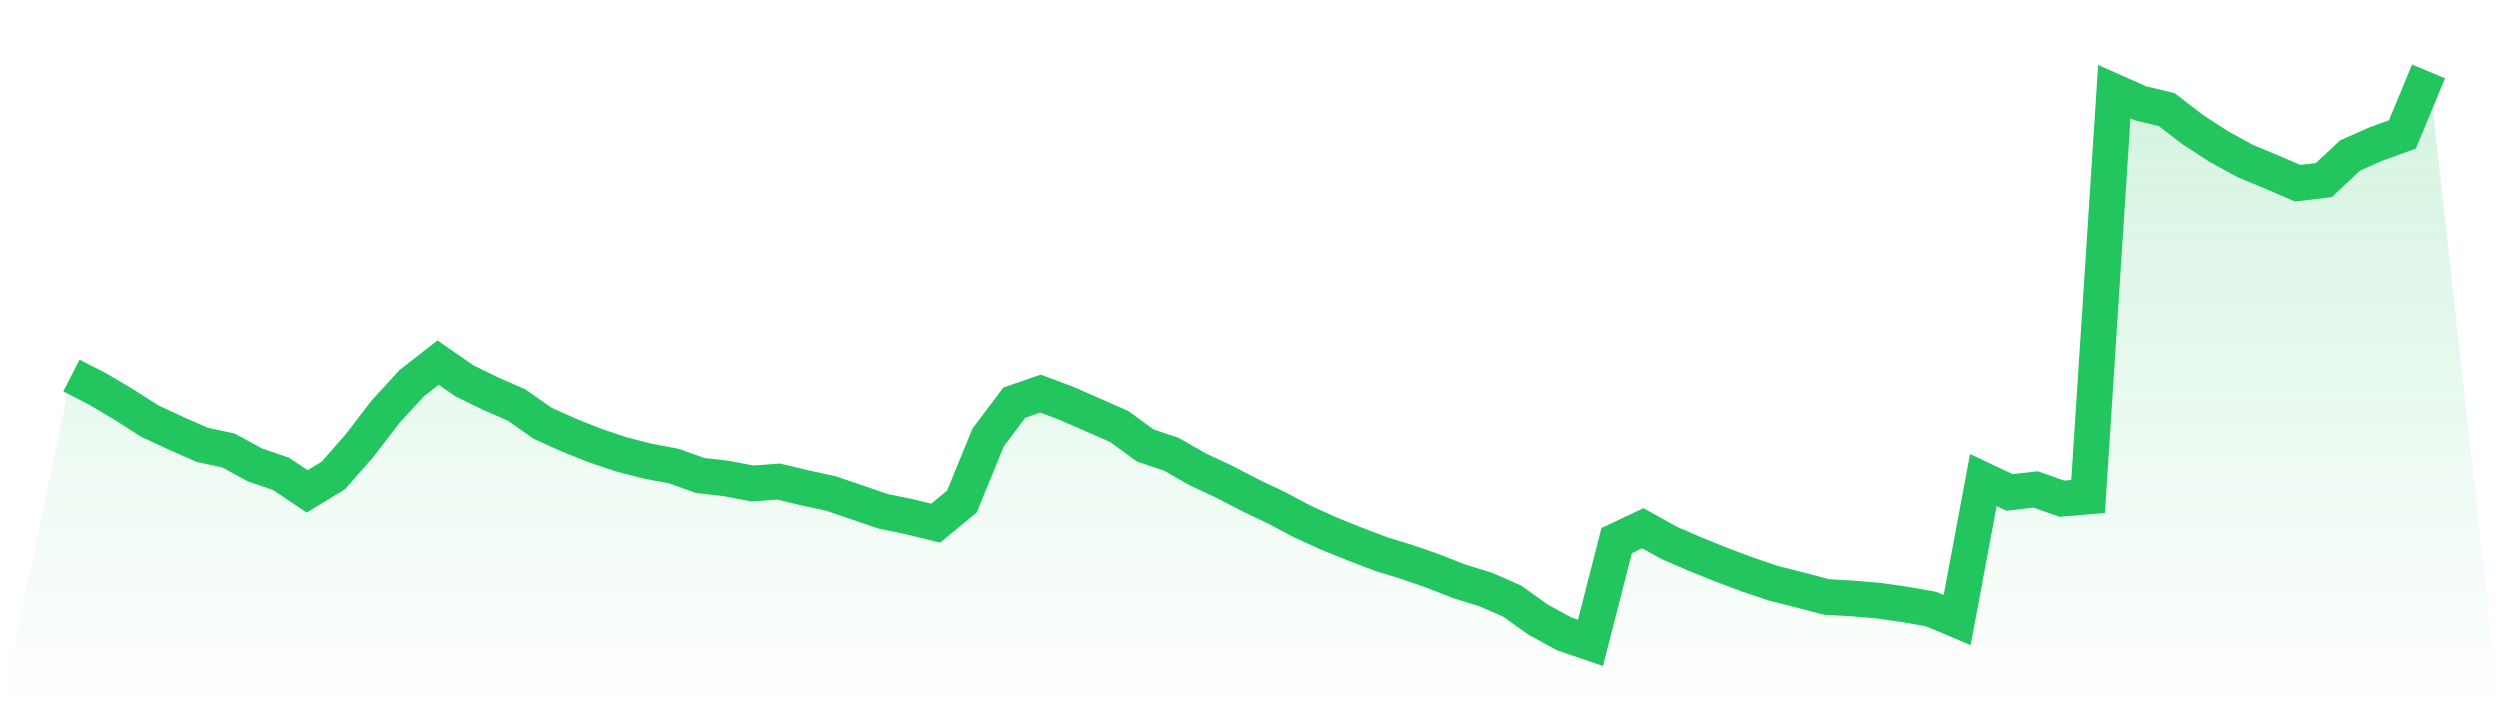 <svg viewBox="0 0 140 40" xmlns="http://www.w3.org/2000/svg">
<defs>
<linearGradient id="gradient" x1="0" x2="0" y1="0" y2="1">
<stop offset="0%" stop-color="#22c55e" stop-opacity="0.2"/>
<stop offset="100%" stop-color="#22c55e" stop-opacity="0"/>
</linearGradient>
</defs>
<path d="M4,21.031 L4,21.031 L5.467,21.782 L6.933,22.651 L8.4,23.586 L9.867,24.27 L11.333,24.913 L12.8,25.23 L14.267,26.032 L15.733,26.533 L17.2,27.518 L18.667,26.625 L20.133,24.955 L21.6,23.043 L23.067,21.448 L24.533,20.305 L26,21.323 L27.467,22.041 L28.933,22.684 L30.4,23.711 L31.867,24.37 L33.333,24.955 L34.8,25.447 L36.267,25.823 L37.733,26.099 L39.2,26.625 L40.667,26.792 L42.133,27.075 L43.6,26.967 L45.067,27.318 L46.533,27.635 L48,28.136 L49.467,28.637 L50.933,28.937 L52.4,29.296 L53.867,28.086 L55.333,24.504 L56.8,22.55 L58.267,22.041 L59.733,22.592 L61.2,23.235 L62.667,23.878 L64.133,24.947 L65.6,25.439 L67.067,26.282 L68.533,26.967 L70,27.727 L71.467,28.428 L72.933,29.204 L74.4,29.872 L75.867,30.465 L77.333,31.024 L78.8,31.475 L80.267,31.984 L81.733,32.56 L83.2,33.011 L84.667,33.654 L86.133,34.698 L87.6,35.499 L89.067,36 L90.533,30.273 L92,29.58 L93.467,30.398 L94.933,31.033 L96.4,31.625 L97.867,32.176 L99.333,32.669 L100.8,33.036 L102.267,33.429 L103.733,33.512 L105.2,33.637 L106.667,33.846 L108.133,34.105 L109.6,34.723 L111.067,26.883 L112.533,27.576 L114,27.409 L115.467,27.927 L116.933,27.802 L118.4,5.135 L119.867,5.787 L121.333,6.137 L122.8,7.264 L124.267,8.216 L125.733,9.017 L127.2,9.627 L128.667,10.261 L130.133,10.086 L131.6,8.709 L133.067,8.057 L134.533,7.531 L136,4 L140,40 L0,40 z" fill="url(#gradient)"/>
<path d="M4,21.031 L4,21.031 L5.467,21.782 L6.933,22.651 L8.4,23.586 L9.867,24.27 L11.333,24.913 L12.8,25.23 L14.267,26.032 L15.733,26.533 L17.2,27.518 L18.667,26.625 L20.133,24.955 L21.6,23.043 L23.067,21.448 L24.533,20.305 L26,21.323 L27.467,22.041 L28.933,22.684 L30.4,23.711 L31.867,24.37 L33.333,24.955 L34.8,25.447 L36.267,25.823 L37.733,26.099 L39.2,26.625 L40.667,26.792 L42.133,27.075 L43.6,26.967 L45.067,27.318 L46.533,27.635 L48,28.136 L49.467,28.637 L50.933,28.937 L52.4,29.296 L53.867,28.086 L55.333,24.504 L56.8,22.55 L58.267,22.041 L59.733,22.592 L61.2,23.235 L62.667,23.878 L64.133,24.947 L65.6,25.439 L67.067,26.282 L68.533,26.967 L70,27.727 L71.467,28.428 L72.933,29.204 L74.4,29.872 L75.867,30.465 L77.333,31.024 L78.8,31.475 L80.267,31.984 L81.733,32.56 L83.2,33.011 L84.667,33.654 L86.133,34.698 L87.6,35.499 L89.067,36 L90.533,30.273 L92,29.58 L93.467,30.398 L94.933,31.033 L96.4,31.625 L97.867,32.176 L99.333,32.669 L100.8,33.036 L102.267,33.429 L103.733,33.512 L105.2,33.637 L106.667,33.846 L108.133,34.105 L109.6,34.723 L111.067,26.883 L112.533,27.576 L114,27.409 L115.467,27.927 L116.933,27.802 L118.4,5.135 L119.867,5.787 L121.333,6.137 L122.8,7.264 L124.267,8.216 L125.733,9.017 L127.2,9.627 L128.667,10.261 L130.133,10.086 L131.6,8.709 L133.067,8.057 L134.533,7.531 L136,4" fill="none" stroke="#22c55e" stroke-width="2"/>
</svg>
